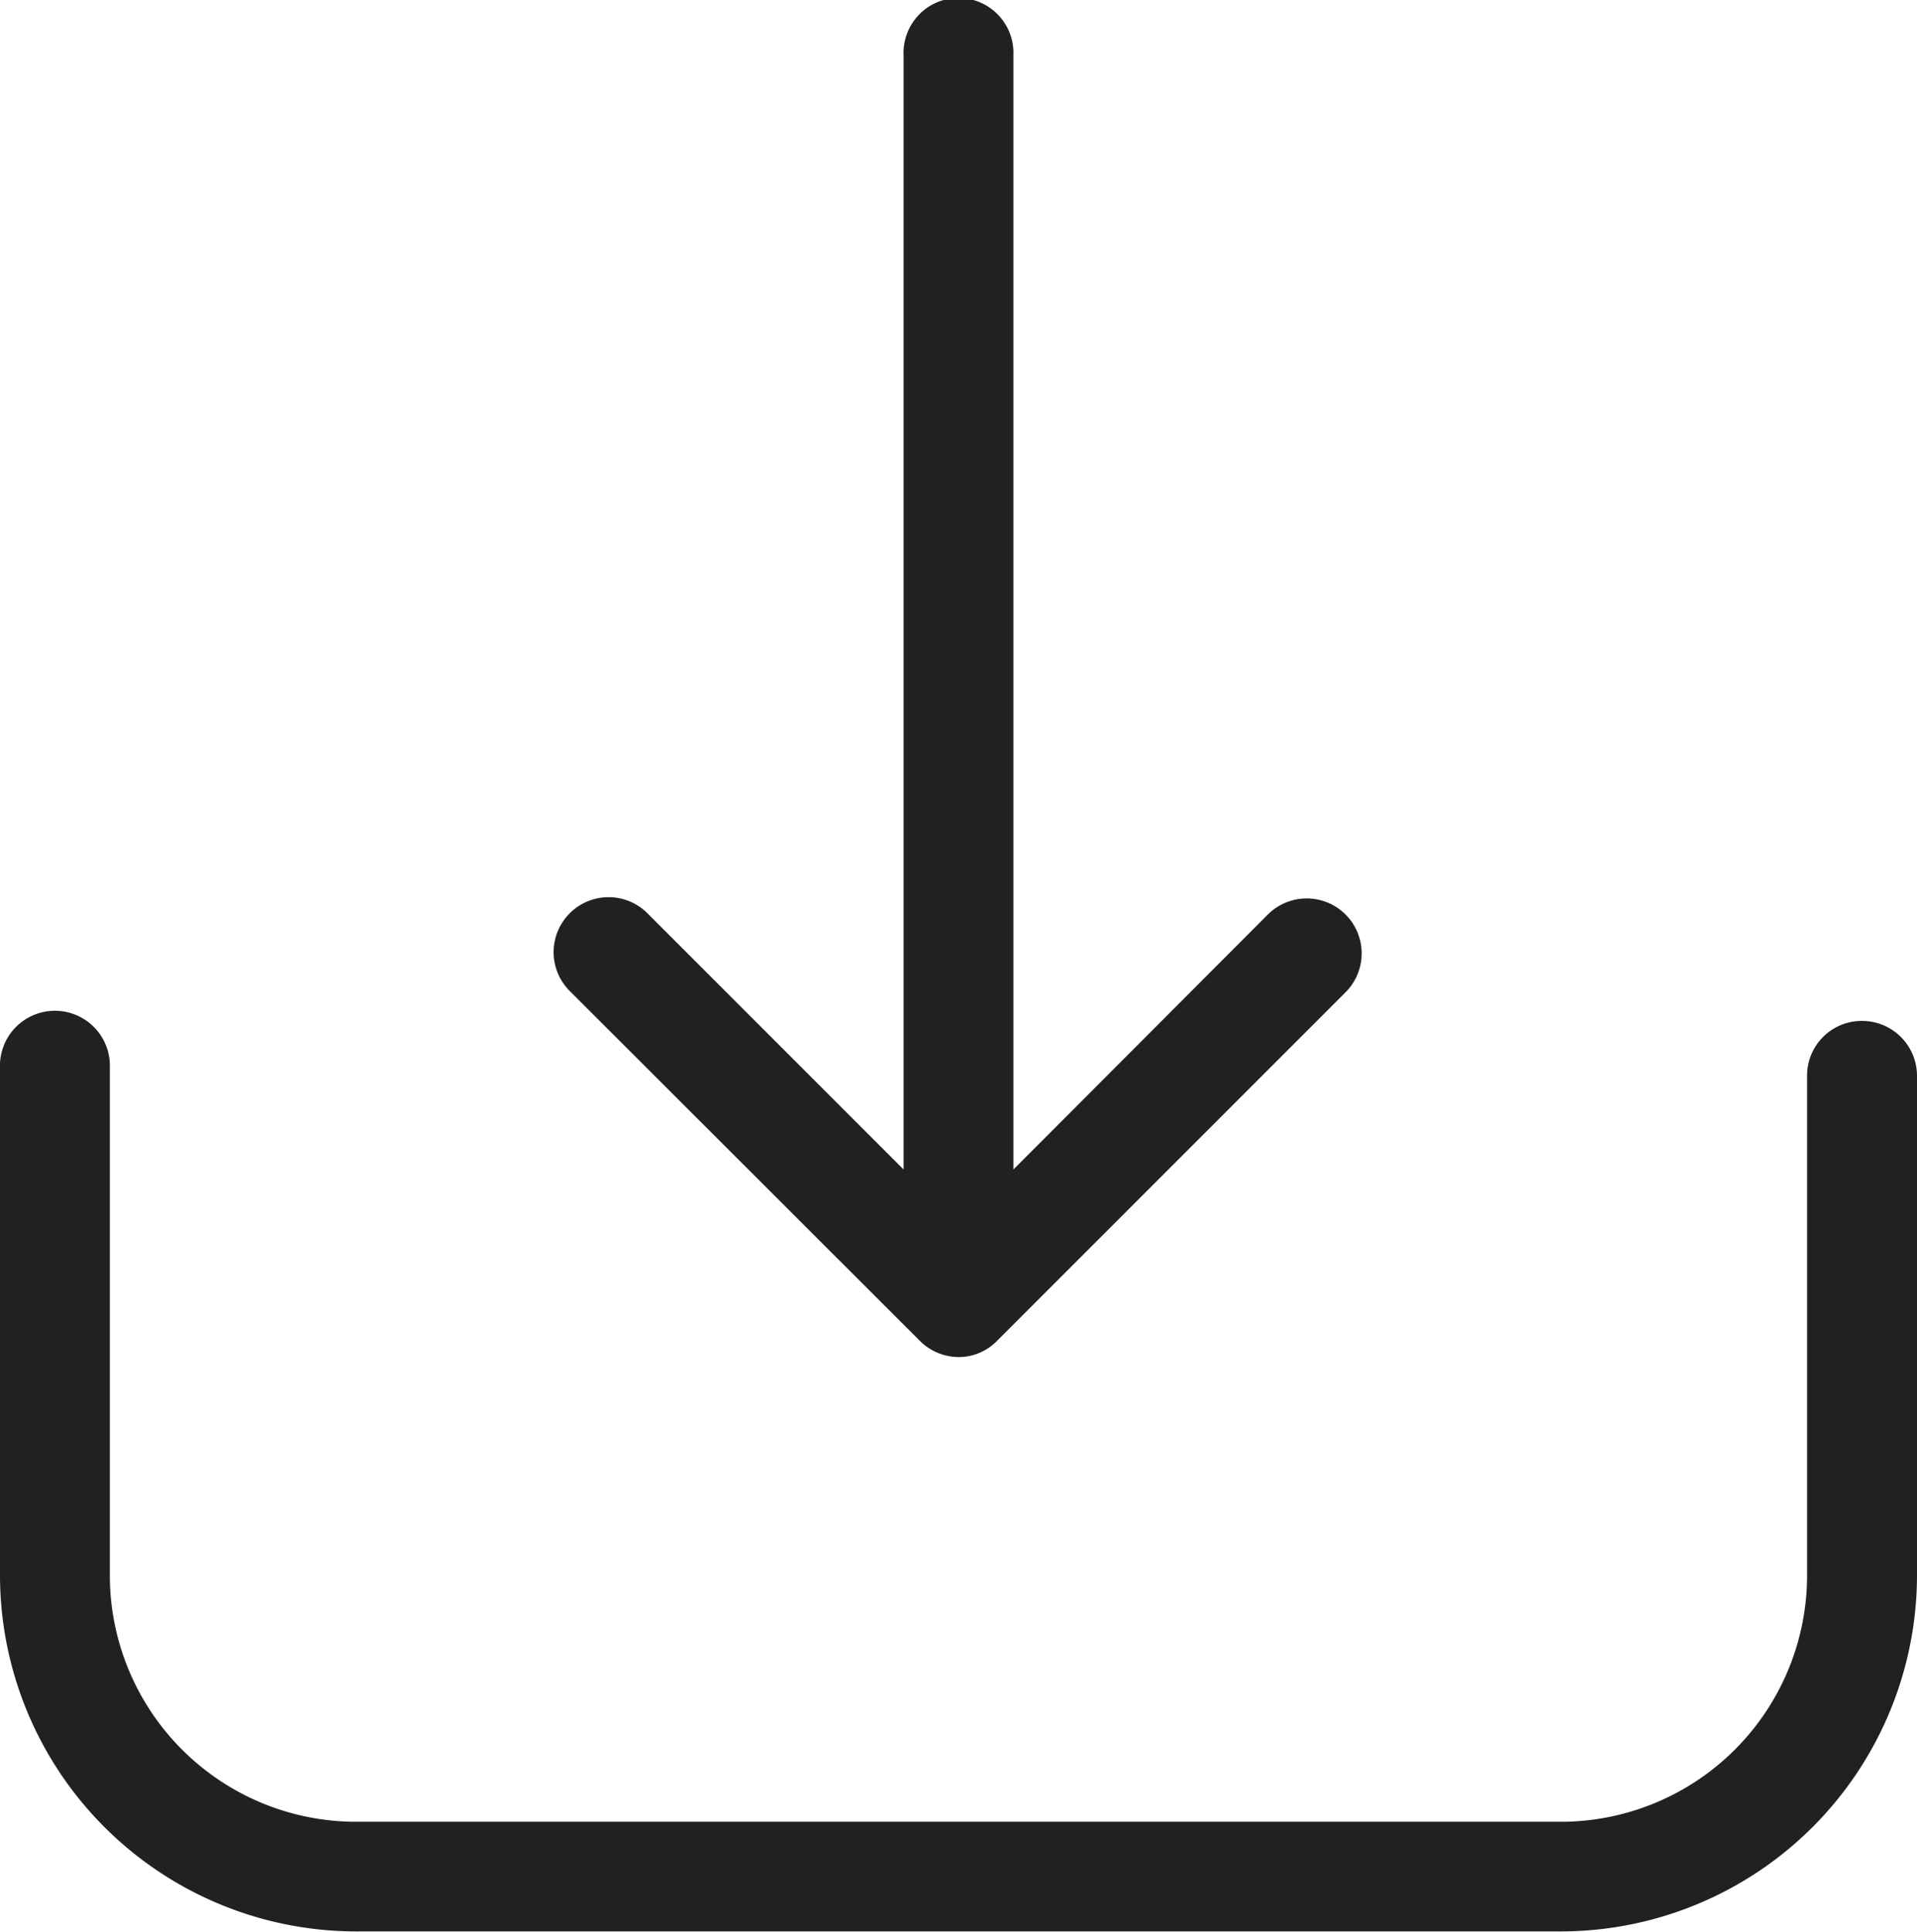 <svg xmlns="http://www.w3.org/2000/svg" width="25.359" height="25.547" viewBox="0 0 25.359 25.547"><g transform="translate(0 -15.168)"><g transform="translate(0 15.168)"><path d="M24.632,228.258a.723.723,0,0,0-.727.727v6.609a3.26,3.26,0,0,1-3.256,3.256H4.709a3.26,3.26,0,0,1-3.256-3.256v-6.716a.727.727,0,1,0-1.453,0v6.716A4.714,4.714,0,0,0,4.709,240.3H20.65a4.714,4.714,0,0,0,4.709-4.709v-6.609A.727.727,0,0,0,24.632,228.258Z" transform="translate(0 -214.756)" fill="#212121"/><path d="M141.062,34.983a.731.731,0,0,0,.511.215.709.709,0,0,0,.511-.215l4.618-4.618a.727.727,0,0,0-1.028-1.028l-3.374,3.38V17.977a.727.727,0,1,0-1.453,0V32.717l-3.38-3.38a.727.727,0,1,0-1.028,1.028Z" transform="translate(-128.894 -17.25)" fill="#212121"/></g></g></svg>
